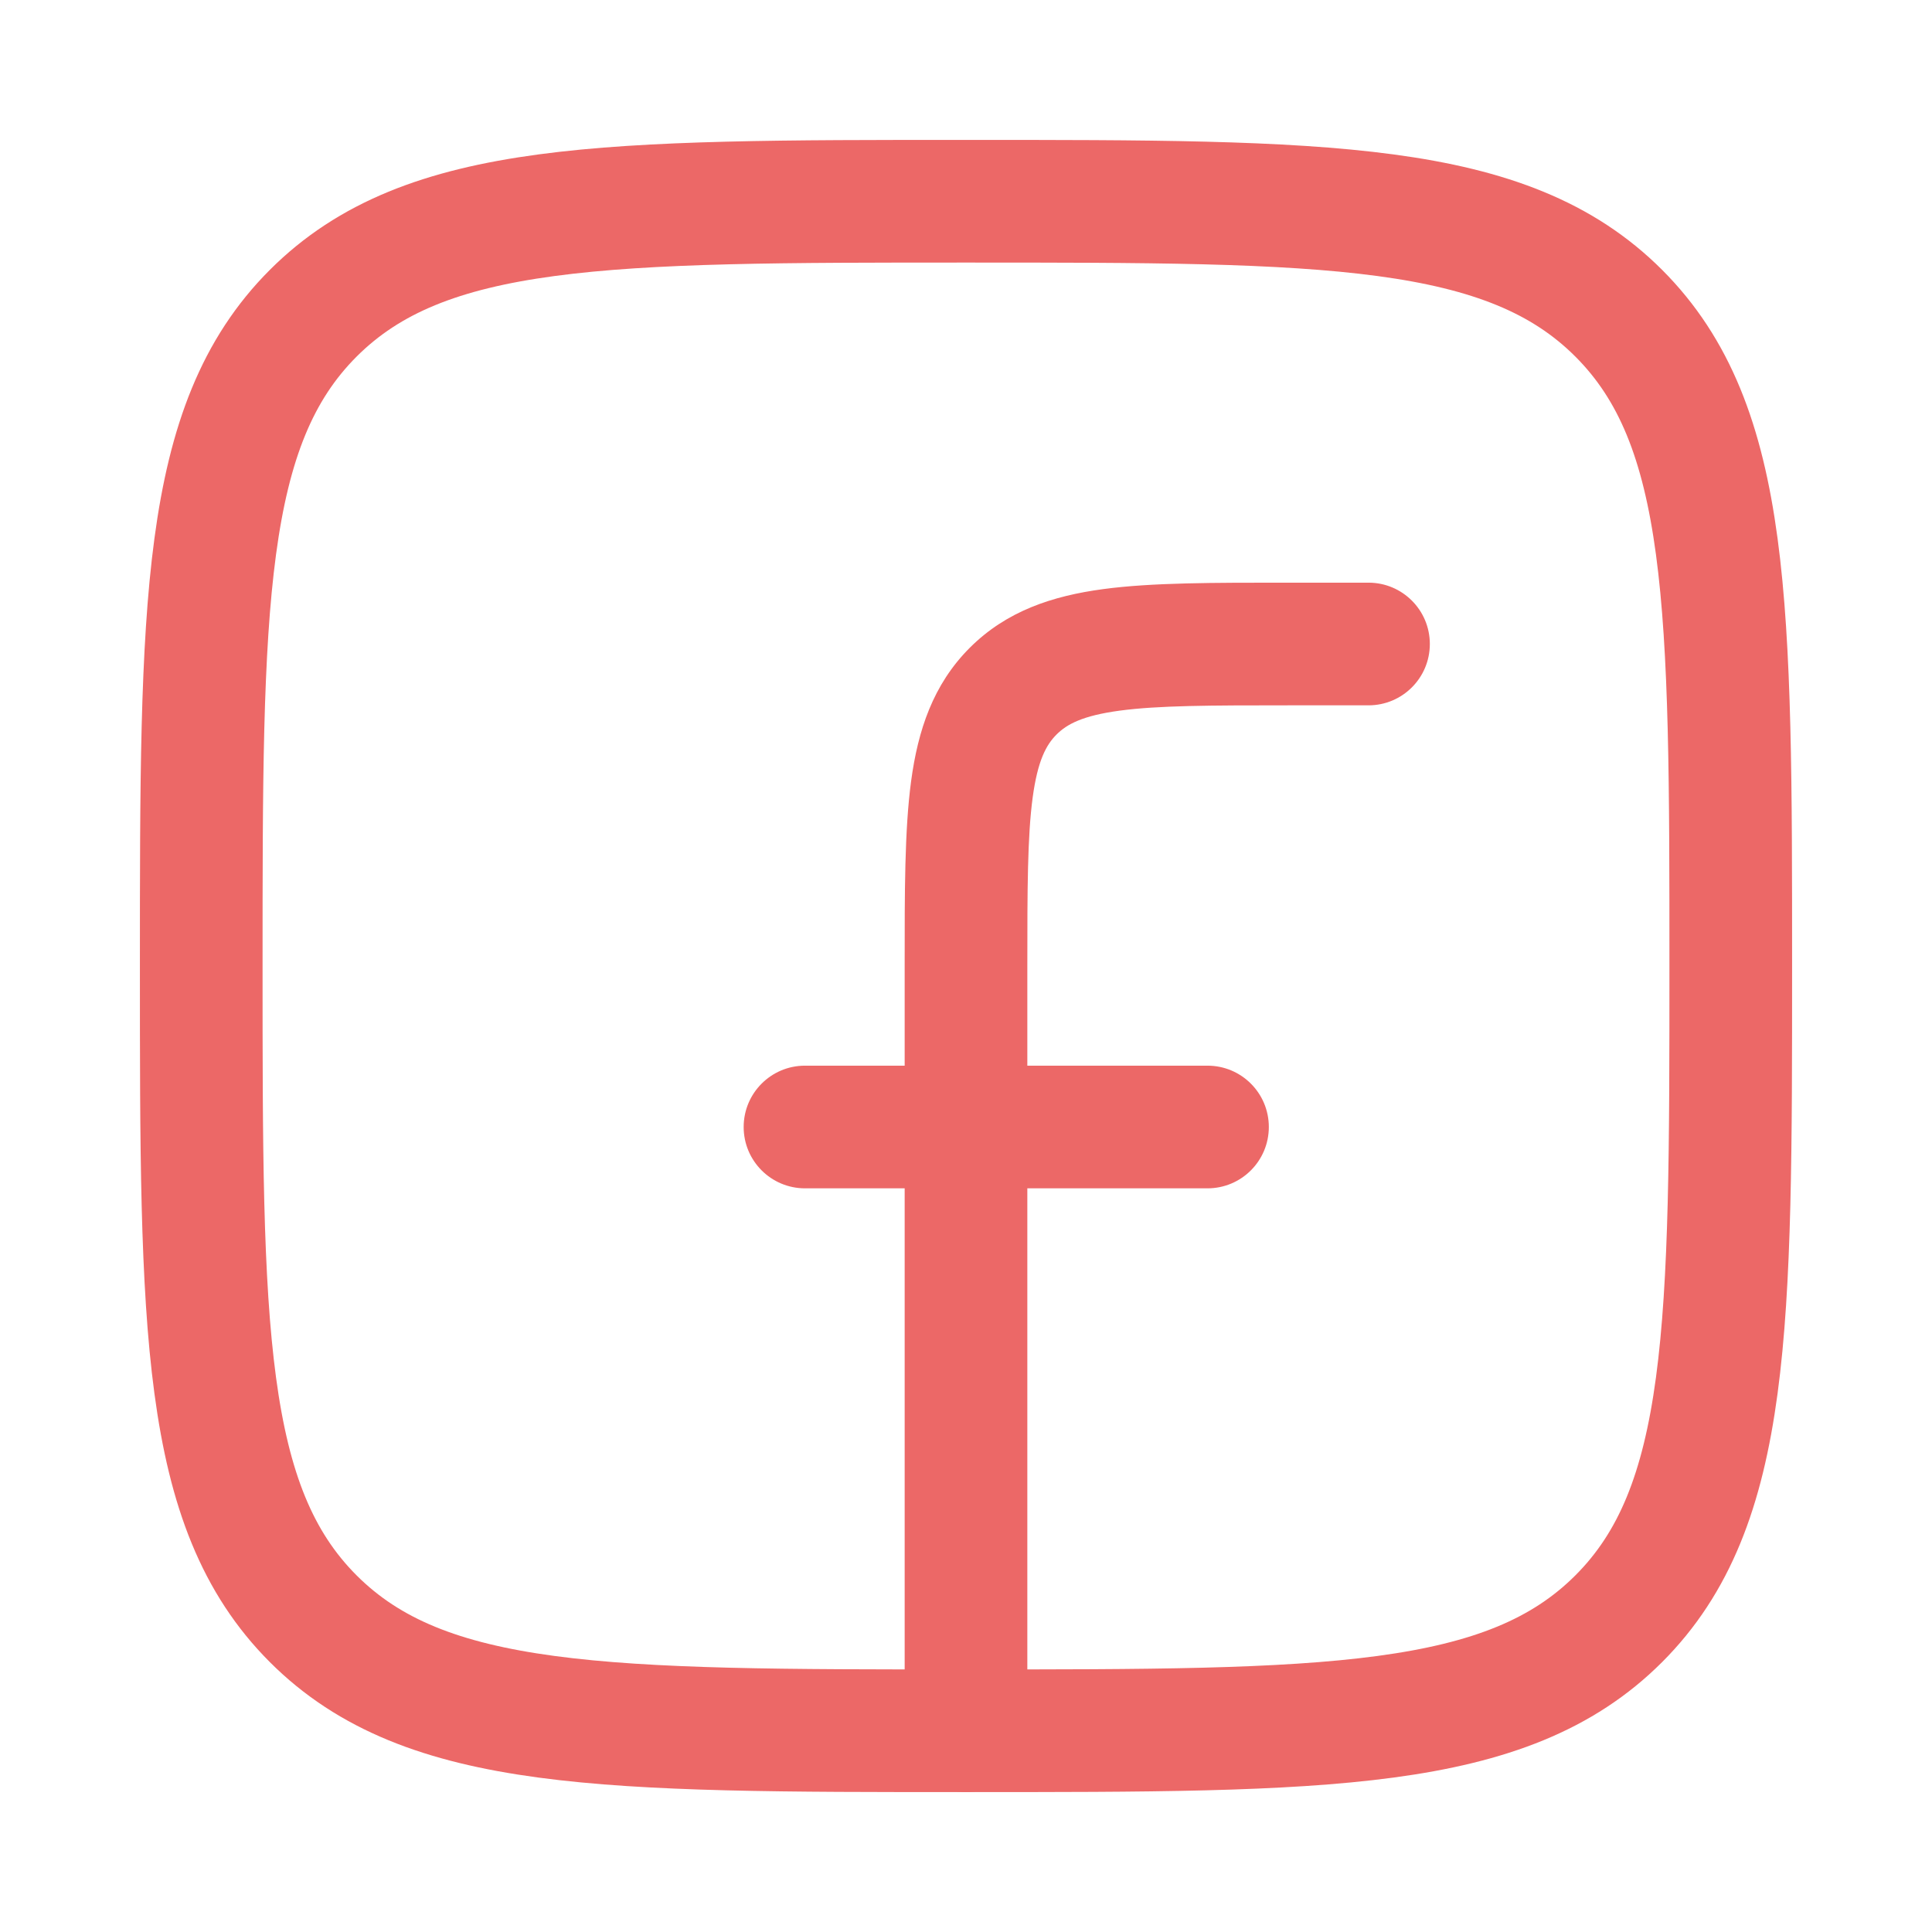 <svg width="63" height="63" viewBox="0 0 63 63" fill="none" xmlns="http://www.w3.org/2000/svg">
<path d="M6.562 31.5C6.562 19.744 6.562 13.867 10.214 10.214C13.867 6.562 19.744 6.562 31.5 6.562C43.256 6.562 49.133 6.562 52.785 10.214C56.438 13.867 56.438 19.744 56.438 31.5C56.438 43.256 56.438 49.133 52.785 52.785C49.133 56.438 43.256 56.438 31.5 56.438C19.744 56.438 13.867 56.438 10.214 52.785C6.562 49.133 6.562 43.256 6.562 31.5Z" stroke="#EC6867" stroke-width="4" stroke-linejoin="round"/>
<path d="M44.625 23C45.73 23 46.625 22.105 46.625 21C46.625 19.895 45.73 19 44.625 19V23ZM42 21V23V21ZM29.5 56.438C29.5 57.542 30.395 58.438 31.5 58.438C32.605 58.438 33.5 57.542 33.5 56.438H29.5ZM26.25 34.75C25.145 34.75 24.25 35.645 24.25 36.75C24.25 37.855 25.145 38.75 26.25 38.75V34.75ZM39.375 38.75C40.48 38.75 41.375 37.855 41.375 36.75C41.375 35.645 40.48 34.75 39.375 34.75V38.75ZM44.625 19H42V23H44.625V19ZM29.5 31.5V56.438H33.5V31.5H29.5ZM42 19C39.582 19 37.567 18.996 35.973 19.21C34.321 19.432 32.826 19.921 31.623 21.123L34.452 23.952C34.787 23.617 35.298 23.337 36.506 23.174C37.771 23.004 39.469 23 42 23V19ZM33.5 31.5C33.5 28.969 33.504 27.271 33.674 26.006C33.837 24.798 34.117 24.287 34.452 23.952L31.623 21.123C30.421 22.326 29.932 23.821 29.71 25.473C29.496 27.067 29.5 29.082 29.5 31.5H33.5ZM26.25 38.75H39.375V34.75H26.25V38.75Z" fill="#EC6867"/>
</svg>

